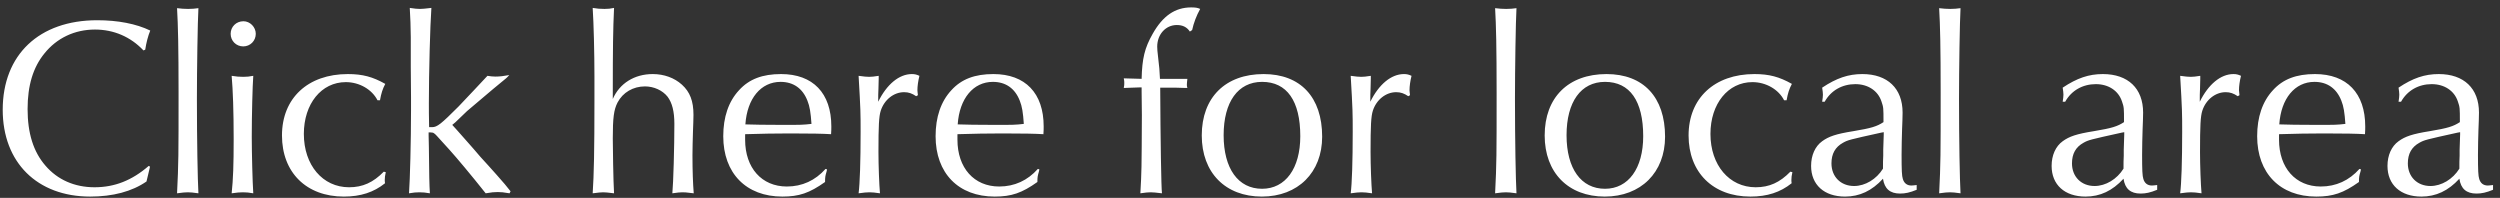 <svg
 xmlns="http://www.w3.org/2000/svg"
 xmlns:xlink="http://www.w3.org/1999/xlink"
 width="139px" height="11px">
<rect width="100%" height="100%" fill="#333333" stroke="none"/>
<path fill-rule="evenodd"  fill="rgb(255, 255, 255)"
 d="M137.691,10.762 C137.132,10.762 136.824,10.496 136.741,9.937 C136.126,10.608 135.441,10.930 134.630,10.930 C133.470,10.930 132.744,10.273 132.744,9.224 C132.744,8.636 132.967,8.133 133.359,7.853 C133.722,7.587 134.127,7.447 135.092,7.293 C136.098,7.126 136.405,7.028 136.769,6.790 L136.769,6.762 C136.769,6.007 136.769,5.965 136.657,5.643 C136.461,5.041 135.902,4.678 135.203,4.678 C134.477,4.678 133.848,5.027 133.498,5.657 L133.359,5.657 C133.387,5.461 133.401,5.377 133.401,5.265 C133.401,5.153 133.387,5.069 133.359,4.874 C134.155,4.342 134.812,4.118 135.595,4.118 C136.992,4.118 137.831,4.916 137.831,6.258 C137.831,6.510 137.817,6.818 137.803,7.181 C137.789,7.713 137.775,8.077 137.775,8.608 C137.775,9.461 137.789,9.783 137.845,9.951 C137.915,10.189 138.082,10.315 138.320,10.315 C138.404,10.315 138.474,10.301 138.613,10.287 L138.613,10.552 C138.236,10.706 137.984,10.762 137.691,10.762 ZM136.783,7.349 L136.629,7.377 C134.854,7.769 134.798,7.783 134.519,7.937 C134.085,8.175 133.876,8.552 133.876,9.084 C133.876,9.825 134.393,10.342 135.134,10.342 C135.748,10.342 136.377,9.965 136.741,9.377 C136.741,9.014 136.741,8.930 136.755,8.650 L136.755,8.314 L136.783,7.475 L136.783,7.349 ZM129.215,7.419 C128.349,7.419 127.664,7.433 126.714,7.461 L126.714,7.769 C126.714,9.335 127.636,10.370 129.034,10.370 C129.886,10.370 130.613,10.035 131.186,9.391 L131.270,9.419 L131.242,9.545 C131.172,9.783 131.158,9.839 131.158,10.119 C130.291,10.734 129.718,10.930 128.782,10.930 C126.770,10.930 125.498,9.629 125.498,7.573 C125.498,6.510 125.791,5.643 126.378,5.013 C126.937,4.398 127.678,4.118 128.712,4.118 C130.487,4.118 131.507,5.181 131.507,7.028 C131.507,7.126 131.507,7.293 131.493,7.461 C131.046,7.433 130.389,7.419 129.215,7.419 ZM130.180,5.601 C129.914,4.916 129.397,4.552 128.684,4.552 C127.594,4.552 126.826,5.475 126.728,6.916 C127.147,6.930 127.790,6.944 128.866,6.944 C129.788,6.944 129.928,6.944 130.403,6.888 C130.361,6.258 130.305,5.909 130.180,5.601 ZM124.515,5.293 L124.418,5.349 C124.194,5.195 123.998,5.125 123.747,5.125 C123.174,5.125 122.643,5.545 122.447,6.160 C122.349,6.468 122.321,6.986 122.321,8.454 C122.321,9.210 122.363,10.273 122.405,10.748 C122.112,10.706 121.986,10.692 121.818,10.692 C121.665,10.692 121.525,10.706 121.217,10.748 C121.287,10.217 121.329,8.972 121.329,7.335 C121.329,6.300 121.329,6.118 121.217,4.216 C121.539,4.258 121.651,4.272 121.804,4.272 C121.944,4.272 122.070,4.258 122.335,4.216 L122.335,4.370 L122.321,4.930 C122.307,5.237 122.307,5.279 122.307,5.657 C122.783,4.692 123.467,4.118 124.180,4.118 C124.348,4.118 124.446,4.146 124.599,4.216 C124.529,4.496 124.487,4.790 124.487,5.013 C124.487,5.069 124.501,5.167 124.515,5.293 ZM119.017,10.762 C118.458,10.762 118.150,10.496 118.067,9.937 C117.452,10.608 116.767,10.930 115.956,10.930 C114.796,10.930 114.070,10.273 114.070,9.224 C114.070,8.636 114.293,8.133 114.685,7.853 C115.048,7.587 115.453,7.447 116.418,7.293 C117.424,7.126 117.731,7.028 118.095,6.790 L118.095,6.762 C118.095,6.007 118.095,5.965 117.983,5.643 C117.787,5.041 117.228,4.678 116.529,4.678 C115.803,4.678 115.174,5.027 114.824,5.657 L114.685,5.657 C114.713,5.461 114.727,5.377 114.727,5.265 C114.727,5.153 114.713,5.069 114.685,4.874 C115.481,4.342 116.138,4.118 116.921,4.118 C118.318,4.118 119.157,4.916 119.157,6.258 C119.157,6.510 119.143,6.818 119.129,7.181 C119.115,7.713 119.101,8.077 119.101,8.608 C119.101,9.461 119.115,9.783 119.171,9.951 C119.240,10.189 119.408,10.315 119.646,10.315 C119.730,10.315 119.799,10.301 119.939,10.287 L119.939,10.552 C119.562,10.706 119.310,10.762 119.017,10.762 ZM118.108,7.349 L117.955,7.377 C116.180,7.769 116.124,7.783 115.845,7.937 C115.411,8.175 115.202,8.552 115.202,9.084 C115.202,9.825 115.719,10.342 116.459,10.342 C117.074,10.342 117.703,9.965 118.067,9.377 C118.067,9.014 118.067,8.930 118.081,8.650 L118.081,8.314 L118.108,7.475 L118.108,7.349 ZM108.418,10.692 C108.264,10.692 108.124,10.706 107.817,10.748 C107.901,9.070 107.901,8.636 107.901,5.167 C107.901,2.622 107.873,1.419 107.817,0.454 C108.068,0.482 108.194,0.496 108.432,0.496 C108.669,0.496 108.781,0.482 109.005,0.454 C108.963,1.181 108.921,3.853 108.921,5.503 C108.921,7.825 108.963,10.007 109.005,10.748 C108.697,10.706 108.571,10.692 108.418,10.692 ZM105.644,10.762 C105.085,10.762 104.778,10.496 104.694,9.937 C104.079,10.608 103.394,10.930 102.584,10.930 C101.424,10.930 100.697,10.273 100.697,9.224 C100.697,8.636 100.921,8.133 101.312,7.853 C101.675,7.587 102.081,7.447 103.045,7.293 C104.051,7.126 104.359,7.028 104.722,6.790 L104.722,6.762 C104.722,6.007 104.722,5.965 104.610,5.643 C104.414,5.041 103.855,4.678 103.157,4.678 C102.430,4.678 101.801,5.027 101.452,5.657 L101.312,5.657 C101.340,5.461 101.354,5.377 101.354,5.265 C101.354,5.153 101.340,5.069 101.312,4.874 C102.109,4.342 102.765,4.118 103.548,4.118 C104.946,4.118 105.784,4.916 105.784,6.258 C105.784,6.510 105.770,6.818 105.756,7.181 C105.742,7.713 105.728,8.077 105.728,8.608 C105.728,9.461 105.742,9.783 105.798,9.951 C105.868,10.189 106.036,10.315 106.273,10.315 C106.357,10.315 106.427,10.301 106.567,10.287 L106.567,10.552 C106.189,10.706 105.938,10.762 105.644,10.762 ZM104.736,7.349 L104.582,7.377 C102.807,7.769 102.751,7.783 102.472,7.937 C102.039,8.175 101.829,8.552 101.829,9.084 C101.829,9.825 102.346,10.342 103.087,10.342 C103.702,10.342 104.331,9.965 104.694,9.377 C104.694,9.014 104.694,8.930 104.708,8.650 L104.708,8.314 L104.736,7.475 L104.736,7.349 ZM97.616,10.412 C98.371,10.412 98.958,10.147 99.545,9.545 L99.657,9.573 C99.615,9.769 99.601,9.867 99.601,10.007 C99.601,10.049 99.601,10.105 99.615,10.189 C98.986,10.692 98.259,10.930 97.323,10.930 C95.241,10.930 93.885,9.587 93.885,7.531 C93.885,5.461 95.324,4.118 97.546,4.118 C98.371,4.118 98.930,4.272 99.629,4.664 C99.475,4.958 99.405,5.181 99.335,5.573 L99.195,5.573 C98.888,4.972 98.189,4.566 97.435,4.566 C96.079,4.566 95.101,5.769 95.101,7.447 C95.101,9.182 96.149,10.412 97.616,10.412 ZM89.224,10.930 C87.197,10.930 85.884,9.601 85.884,7.531 C85.884,5.419 87.197,4.118 89.322,4.118 C91.376,4.118 92.578,5.405 92.578,7.601 C92.578,9.587 91.236,10.930 89.224,10.930 ZM89.238,4.552 C87.896,4.552 87.100,5.671 87.100,7.517 C87.100,9.377 87.910,10.496 89.238,10.496 C90.537,10.496 91.362,9.363 91.362,7.573 C91.362,5.615 90.621,4.552 89.238,4.552 ZM83.729,10.692 C83.575,10.692 83.435,10.706 83.128,10.748 C83.212,9.070 83.212,8.636 83.212,5.167 C83.212,2.622 83.184,1.419 83.128,0.454 C83.379,0.482 83.505,0.496 83.743,0.496 C83.980,0.496 84.092,0.482 84.316,0.454 C84.274,1.181 84.232,3.853 84.232,5.503 C84.232,7.825 84.274,10.007 84.316,10.748 C84.008,10.706 83.883,10.692 83.729,10.692 ZM78.397,5.293 L78.299,5.349 C78.075,5.195 77.880,5.125 77.628,5.125 C77.055,5.125 76.524,5.545 76.329,6.160 C76.231,6.468 76.203,6.986 76.203,8.454 C76.203,9.210 76.245,10.273 76.287,10.748 C75.993,10.706 75.867,10.692 75.700,10.692 C75.546,10.692 75.406,10.706 75.099,10.748 C75.169,10.217 75.211,8.972 75.211,7.335 C75.211,6.300 75.211,6.118 75.099,4.216 C75.420,4.258 75.532,4.272 75.686,4.272 C75.825,4.272 75.951,4.258 76.217,4.216 L76.217,4.370 L76.203,4.930 C76.189,5.237 76.189,5.279 76.189,5.657 C76.664,4.692 77.349,4.118 78.061,4.118 C78.229,4.118 78.327,4.146 78.481,4.216 C78.411,4.496 78.369,4.790 78.369,5.013 C78.369,5.069 78.383,5.167 78.397,5.293 ZM70.158,10.930 C68.132,10.930 66.818,9.601 66.818,7.531 C66.818,5.419 68.132,4.118 70.256,4.118 C72.310,4.118 73.512,5.405 73.512,7.601 C73.512,9.587 72.170,10.930 70.158,10.930 ZM70.172,4.552 C68.830,4.552 68.034,5.671 68.034,7.517 C68.034,9.377 68.844,10.496 70.172,10.496 C71.472,10.496 72.296,9.363 72.296,7.573 C72.296,5.615 71.556,4.552 70.172,4.552 ZM66.157,1.755 C65.990,1.503 65.752,1.391 65.431,1.391 C64.816,1.391 64.341,1.908 64.341,2.594 C64.341,2.692 64.355,2.915 64.383,3.111 C64.452,3.657 64.480,4.006 64.494,4.384 L66.018,4.384 C66.004,4.538 65.990,4.608 65.990,4.692 C65.990,4.776 65.990,4.804 66.018,4.888 L65.836,4.888 L65.347,4.874 L64.690,4.874 L64.508,4.874 C64.522,7.741 64.564,10.454 64.606,10.748 C64.243,10.706 64.117,10.692 63.977,10.692 C63.824,10.692 63.698,10.706 63.404,10.748 C63.474,9.503 63.474,9.475 63.488,6.398 L63.474,5.097 L63.474,4.860 L63.348,4.860 L62.957,4.874 L62.580,4.888 L62.482,4.888 C62.510,4.762 62.510,4.692 62.510,4.622 C62.510,4.538 62.510,4.482 62.482,4.356 L63.474,4.384 C63.502,3.251 63.642,2.664 64.089,1.880 C64.648,0.887 65.333,0.412 66.227,0.412 C66.451,0.412 66.577,0.426 66.730,0.496 C66.521,0.873 66.367,1.279 66.283,1.671 L66.157,1.755 ZM55.736,7.419 C54.870,7.419 54.185,7.433 53.234,7.461 L53.234,7.769 C53.234,9.335 54.157,10.370 55.554,10.370 C56.407,10.370 57.134,10.035 57.706,9.391 L57.790,9.419 L57.762,9.545 C57.693,9.783 57.679,9.839 57.679,10.119 C56.812,10.734 56.239,10.930 55.303,10.930 C53.290,10.930 52.019,9.629 52.019,7.573 C52.019,6.510 52.312,5.643 52.899,5.013 C53.458,4.398 54.199,4.118 55.233,4.118 C57.008,4.118 58.028,5.181 58.028,7.028 C58.028,7.126 58.028,7.293 58.014,7.461 C57.567,7.433 56.910,7.419 55.736,7.419 ZM56.700,5.601 C56.435,4.916 55.918,4.552 55.205,4.552 C54.115,4.552 53.346,5.475 53.248,6.916 C53.668,6.930 54.311,6.944 55.387,6.944 C56.309,6.944 56.449,6.944 56.924,6.888 C56.882,6.258 56.826,5.909 56.700,5.601 ZM51.036,5.293 L50.938,5.349 C50.715,5.195 50.519,5.125 50.268,5.125 C49.695,5.125 49.164,5.545 48.968,6.160 C48.870,6.468 48.842,6.986 48.842,8.454 C48.842,9.210 48.884,10.273 48.926,10.748 C48.632,10.706 48.507,10.692 48.339,10.692 C48.185,10.692 48.046,10.706 47.738,10.748 C47.808,10.217 47.850,8.972 47.850,7.335 C47.850,6.300 47.850,6.118 47.738,4.216 C48.059,4.258 48.171,4.272 48.325,4.272 C48.465,4.272 48.591,4.258 48.856,4.216 L48.856,4.370 L48.842,4.930 C48.828,5.237 48.828,5.279 48.828,5.657 C49.303,4.692 49.988,4.118 50.701,4.118 C50.868,4.118 50.966,4.146 51.120,4.216 C51.050,4.496 51.008,4.790 51.008,5.013 C51.008,5.069 51.022,5.167 51.036,5.293 ZM43.930,7.419 C43.064,7.419 42.379,7.433 41.429,7.461 L41.429,7.769 C41.429,9.335 42.351,10.370 43.748,10.370 C44.601,10.370 45.328,10.035 45.901,9.391 L45.984,9.419 L45.956,9.545 C45.887,9.783 45.873,9.839 45.873,10.119 C45.006,10.734 44.433,10.930 43.497,10.930 C41.484,10.930 40.213,9.629 40.213,7.573 C40.213,6.510 40.506,5.643 41.093,5.013 C41.652,4.398 42.393,4.118 43.427,4.118 C45.202,4.118 46.222,5.181 46.222,7.028 C46.222,7.126 46.222,7.293 46.208,7.461 C45.761,7.433 45.104,7.419 43.930,7.419 ZM44.894,5.601 C44.629,4.916 44.112,4.552 43.399,4.552 C42.309,4.552 41.540,5.475 41.443,6.916 C41.862,6.930 42.505,6.944 43.581,6.944 C44.503,6.944 44.643,6.944 45.118,6.888 C45.076,6.258 45.020,5.909 44.894,5.601 ZM37.942,10.692 C37.802,10.692 37.676,10.706 37.383,10.748 C37.439,10.175 37.495,8.147 37.495,6.888 C37.495,6.188 37.369,5.713 37.117,5.377 C36.838,5.027 36.363,4.804 35.860,4.804 C35.203,4.804 34.630,5.139 34.336,5.699 C34.127,6.104 34.071,6.552 34.071,7.699 C34.071,8.1 34.099,10.105 34.141,10.748 C33.777,10.706 33.679,10.692 33.540,10.692 C33.400,10.692 33.288,10.706 32.953,10.748 C33.023,9.699 33.051,8.398 33.051,5.559 L33.051,4.258 C33.051,2.943 33.009,1.279 32.953,0.440 C33.218,0.482 33.344,0.496 33.610,0.496 C33.833,0.496 33.931,0.482 34.141,0.440 C34.085,1.629 34.071,2.664 34.071,5.209 L34.071,5.503 C34.448,4.636 35.273,4.118 36.293,4.118 C36.922,4.118 37.495,4.328 37.914,4.706 C38.361,5.111 38.557,5.615 38.557,6.384 C38.557,6.594 38.543,6.944 38.529,7.321 C38.515,7.797 38.501,8.258 38.501,8.636 C38.501,9.531 38.529,10.203 38.571,10.748 C38.123,10.692 38.068,10.692 37.942,10.692 ZM26.710,8.720 C27.004,9.042 27.311,9.377 27.619,9.727 C27.996,10.147 28.178,10.370 28.387,10.636 L28.331,10.748 C28.010,10.692 27.842,10.678 27.675,10.678 C27.479,10.678 27.325,10.692 27.004,10.748 C26.193,9.727 25.383,8.762 24.991,8.328 C24.195,7.447 24.195,7.447 24.139,7.419 C24.097,7.377 24.041,7.363 23.943,7.363 L23.831,7.363 L23.831,7.531 L23.845,8.161 C23.859,9.727 23.873,10.301 23.901,10.748 C23.650,10.706 23.524,10.692 23.314,10.692 C23.119,10.692 22.993,10.706 22.741,10.748 C22.797,9.979 22.853,7.839 22.853,6.146 L22.853,5.419 L22.839,3.699 L22.839,2.062 C22.825,1.363 22.825,1.097 22.783,0.440 C23.063,0.482 23.189,0.496 23.356,0.496 C23.496,0.496 23.608,0.482 23.985,0.440 C23.915,1.419 23.845,4.034 23.845,5.741 C23.845,6.118 23.845,6.426 23.859,7.070 L24.027,7.070 C24.307,7.070 24.530,6.888 25.494,5.923 C25.872,5.531 26.906,4.426 27.102,4.216 C27.297,4.244 27.381,4.258 27.549,4.258 C27.786,4.258 27.996,4.230 28.317,4.174 C28.220,4.286 28.150,4.342 28.136,4.356 L27.423,4.944 C26.277,5.909 26.165,6.007 25.970,6.174 L25.313,6.804 C25.299,6.818 25.243,6.860 25.145,6.944 C25.229,7.042 25.508,7.335 25.956,7.853 C26.207,8.133 26.459,8.426 26.710,8.720 ZM19.409,10.412 C20.164,10.412 20.751,10.147 21.338,9.545 L21.449,9.573 C21.407,9.769 21.393,9.867 21.393,10.007 C21.393,10.049 21.393,10.105 21.407,10.189 C20.779,10.692 20.052,10.930 19.116,10.930 C17.033,10.930 15.678,9.587 15.678,7.531 C15.678,5.461 17.117,4.118 19.339,4.118 C20.164,4.118 20.723,4.272 21.421,4.664 C21.268,4.958 21.198,5.181 21.128,5.573 L20.988,5.573 C20.681,4.972 19.982,4.566 19.227,4.566 C17.872,4.566 16.894,5.769 16.894,7.447 C16.894,9.182 17.942,10.412 19.409,10.412 ZM12.824,1.880 C12.824,1.489 13.131,1.181 13.537,1.181 C13.900,1.181 14.221,1.503 14.221,1.880 C14.221,2.272 13.914,2.580 13.523,2.580 C13.131,2.580 12.824,2.272 12.824,1.880 ZM10.445,10.692 C10.292,10.692 10.152,10.706 9.844,10.748 C9.928,9.070 9.928,8.636 9.928,5.167 C9.928,2.622 9.900,1.419 9.844,0.454 C10.096,0.482 10.222,0.496 10.459,0.496 C10.697,0.496 10.809,0.482 11.032,0.454 C10.990,1.181 10.948,3.853 10.948,5.503 C10.948,7.825 10.990,10.007 11.032,10.748 C10.725,10.706 10.599,10.692 10.445,10.692 ZM7.977,2.804 C7.264,2.048 6.328,1.643 5.280,1.643 C4.148,1.643 3.155,2.118 2.471,2.971 C1.842,3.741 1.534,4.748 1.534,6.063 C1.534,7.405 1.856,8.440 2.527,9.210 C3.197,9.993 4.148,10.412 5.252,10.412 C6.370,10.412 7.334,10.035 8.270,9.224 L8.340,9.265 L8.312,9.391 L8.242,9.685 L8.172,9.979 L8.145,10.091 C7.334,10.650 6.272,10.930 5.014,10.930 C2.065,10.930 0.151,9.028 0.151,6.104 C0.151,3.041 2.177,1.125 5.405,1.125 C6.551,1.125 7.572,1.321 8.354,1.699 C8.228,2.006 8.131,2.384 8.075,2.762 L7.977,2.804 ZM13.523,4.272 C13.732,4.272 13.858,4.258 14.082,4.216 C14.040,4.762 13.998,6.440 13.998,7.601 C13.998,8.496 14.040,10.133 14.082,10.748 C13.844,10.706 13.704,10.692 13.509,10.692 C13.327,10.692 13.173,10.706 12.880,10.748 C12.964,9.965 12.992,9.168 12.992,7.727 C12.992,6.160 12.950,5.013 12.880,4.216 C13.145,4.258 13.299,4.272 13.523,4.272 Z"/>
</svg>
